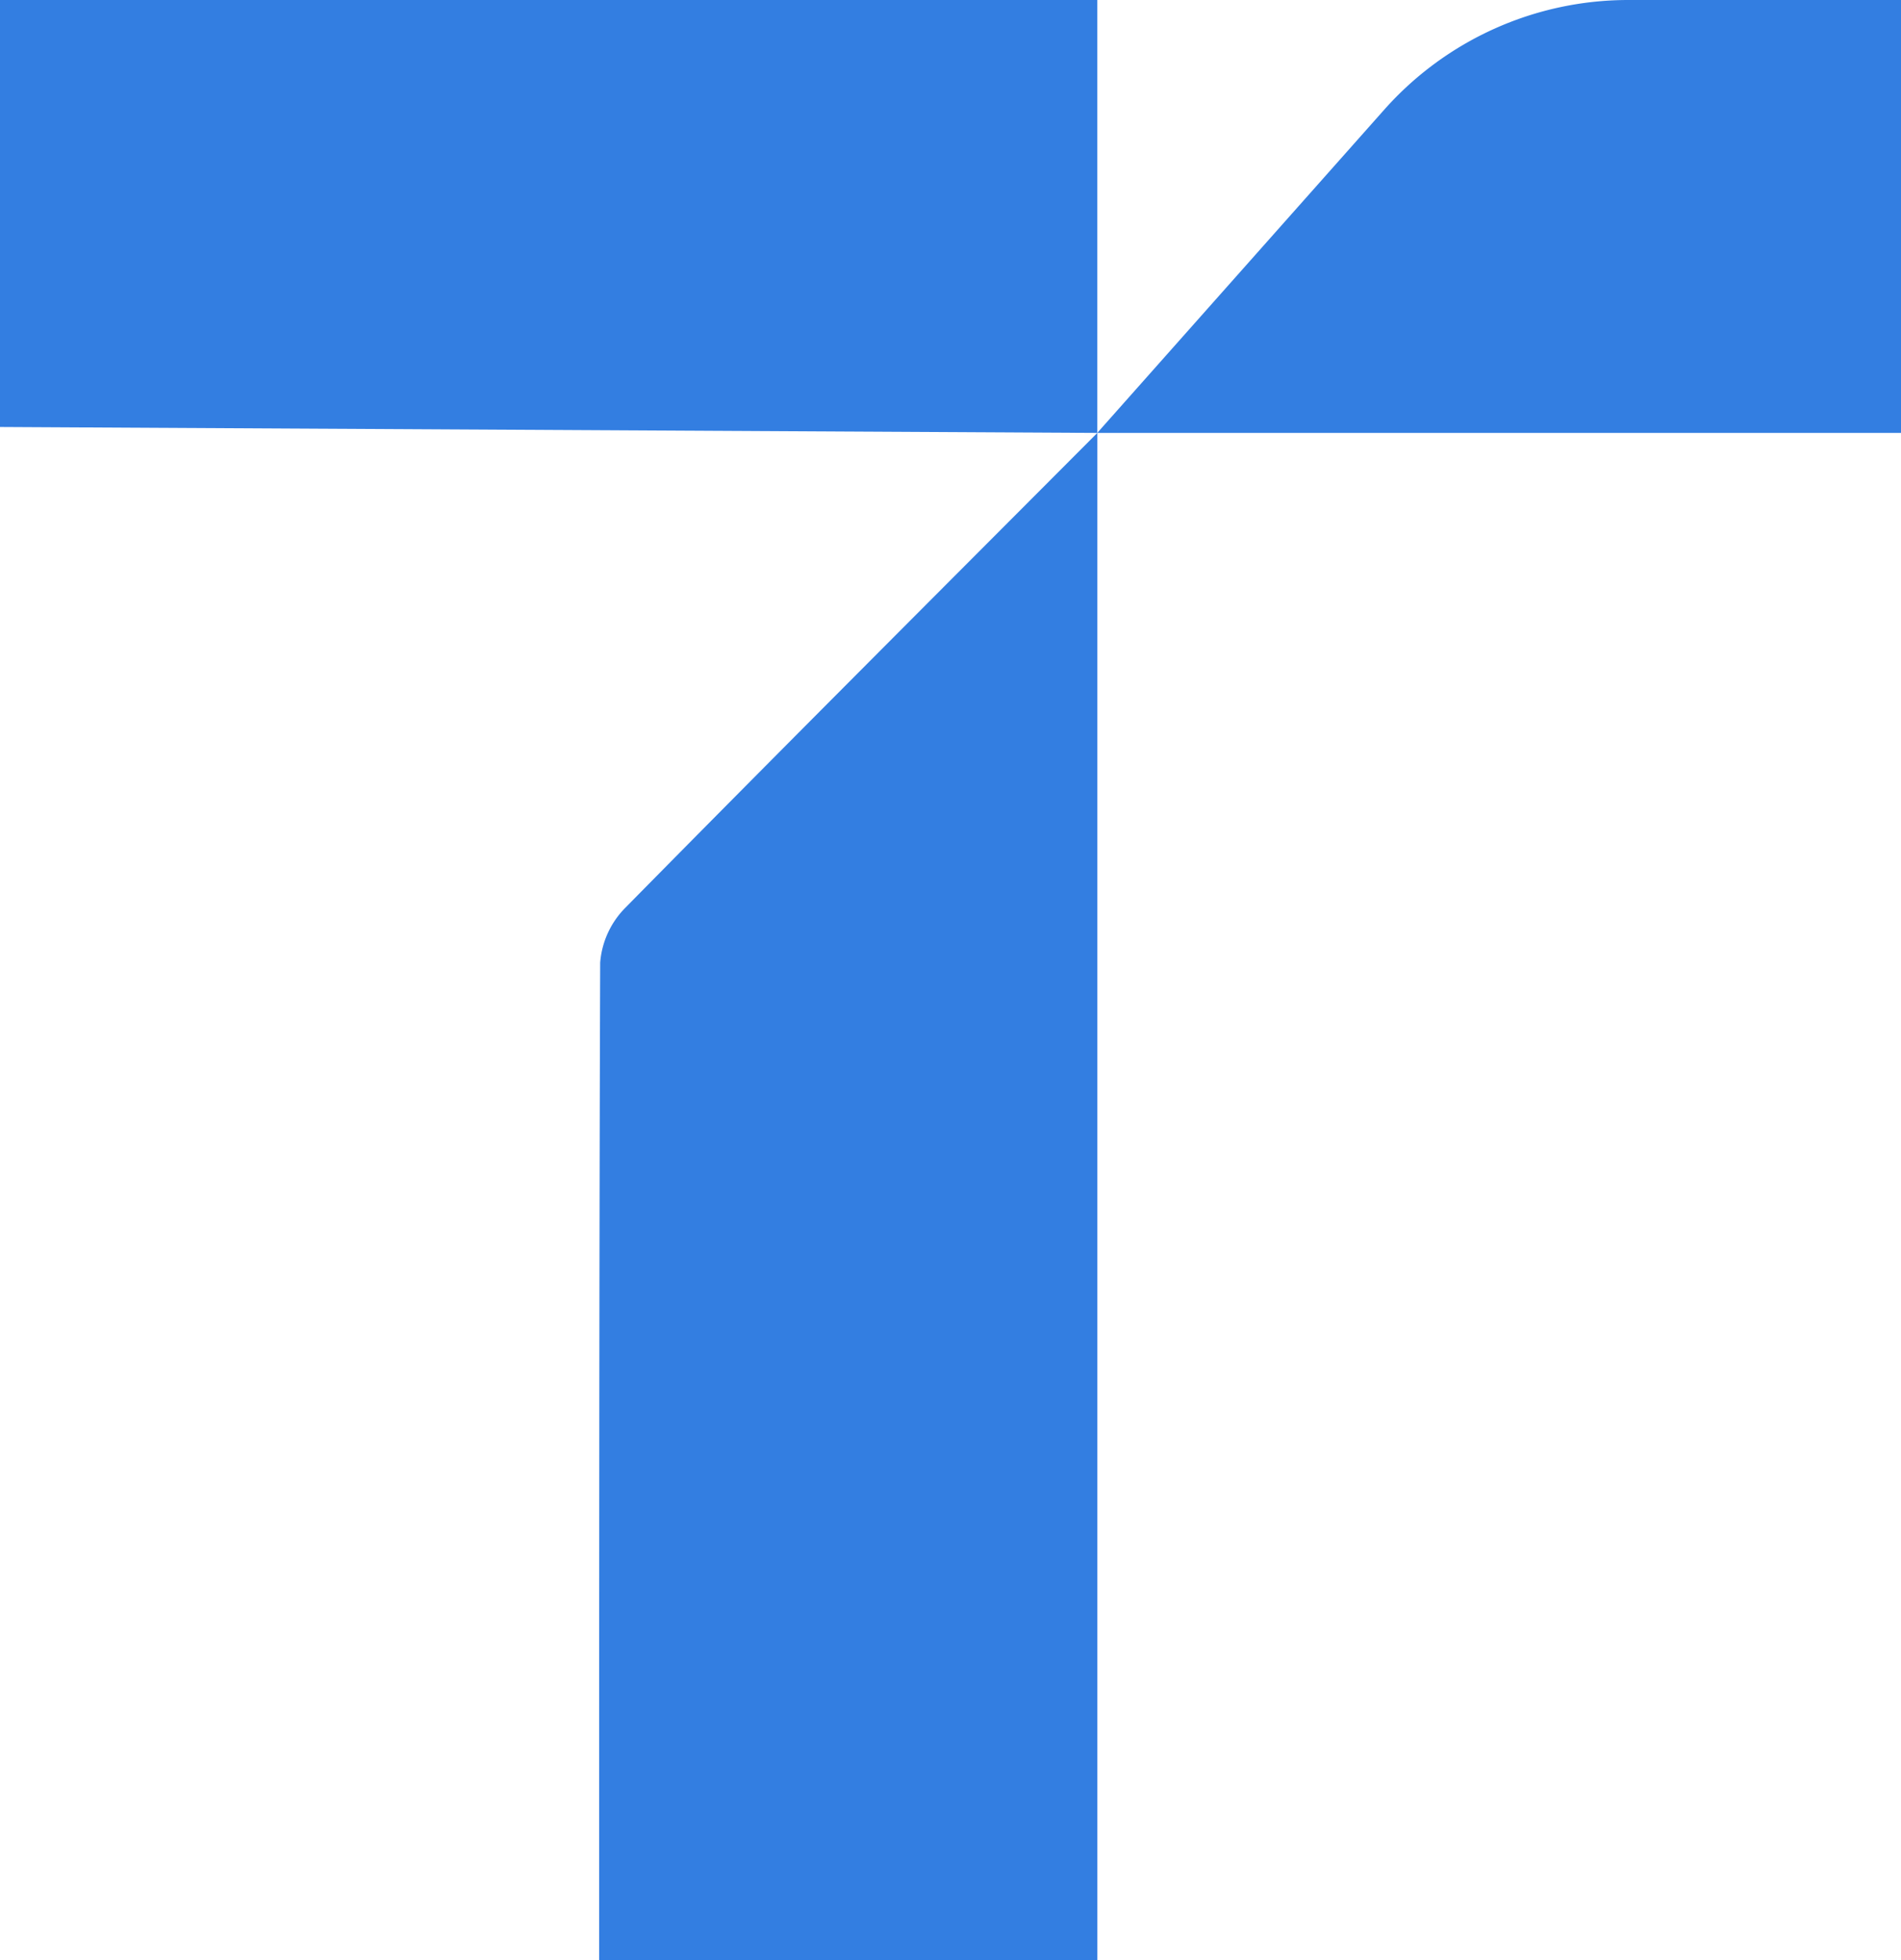 <svg xmlns="http://www.w3.org/2000/svg" width="67.117" height="69.196" viewBox="0 0 67.117 69.196">
  <g id="Grupo_35" data-name="Grupo 35" transform="translate(-250.148 -1197.202)">
    <path id="Trazado_58" data-name="Trazado 58" d="M954.13,15.072V0h38.74V15.281Z" transform="translate(-703.982 1197.202)" fill="#337ee1"/>
    <path id="Trazado_59" data-name="Trazado 59" d="M1024.05,104.425c0-10.3,0-25.111.036-35.218a3.09,3.09,0,0,1,.865-1.912c5.416-5.5,10.876-10.955,16.688-16.785v53.915Z" transform="translate(-752.748 1161.973)" fill="#337ee1"/>
    <path id="Trazado_60" data-name="Trazado 60" d="M1110.558,15.281H1082.18l10.132-11.409A11.522,11.522,0,0,1,1100.925,0h9.633Z" transform="translate(-793.292 1197.202)" fill="#337ee1"/>
  </g>
</svg>
